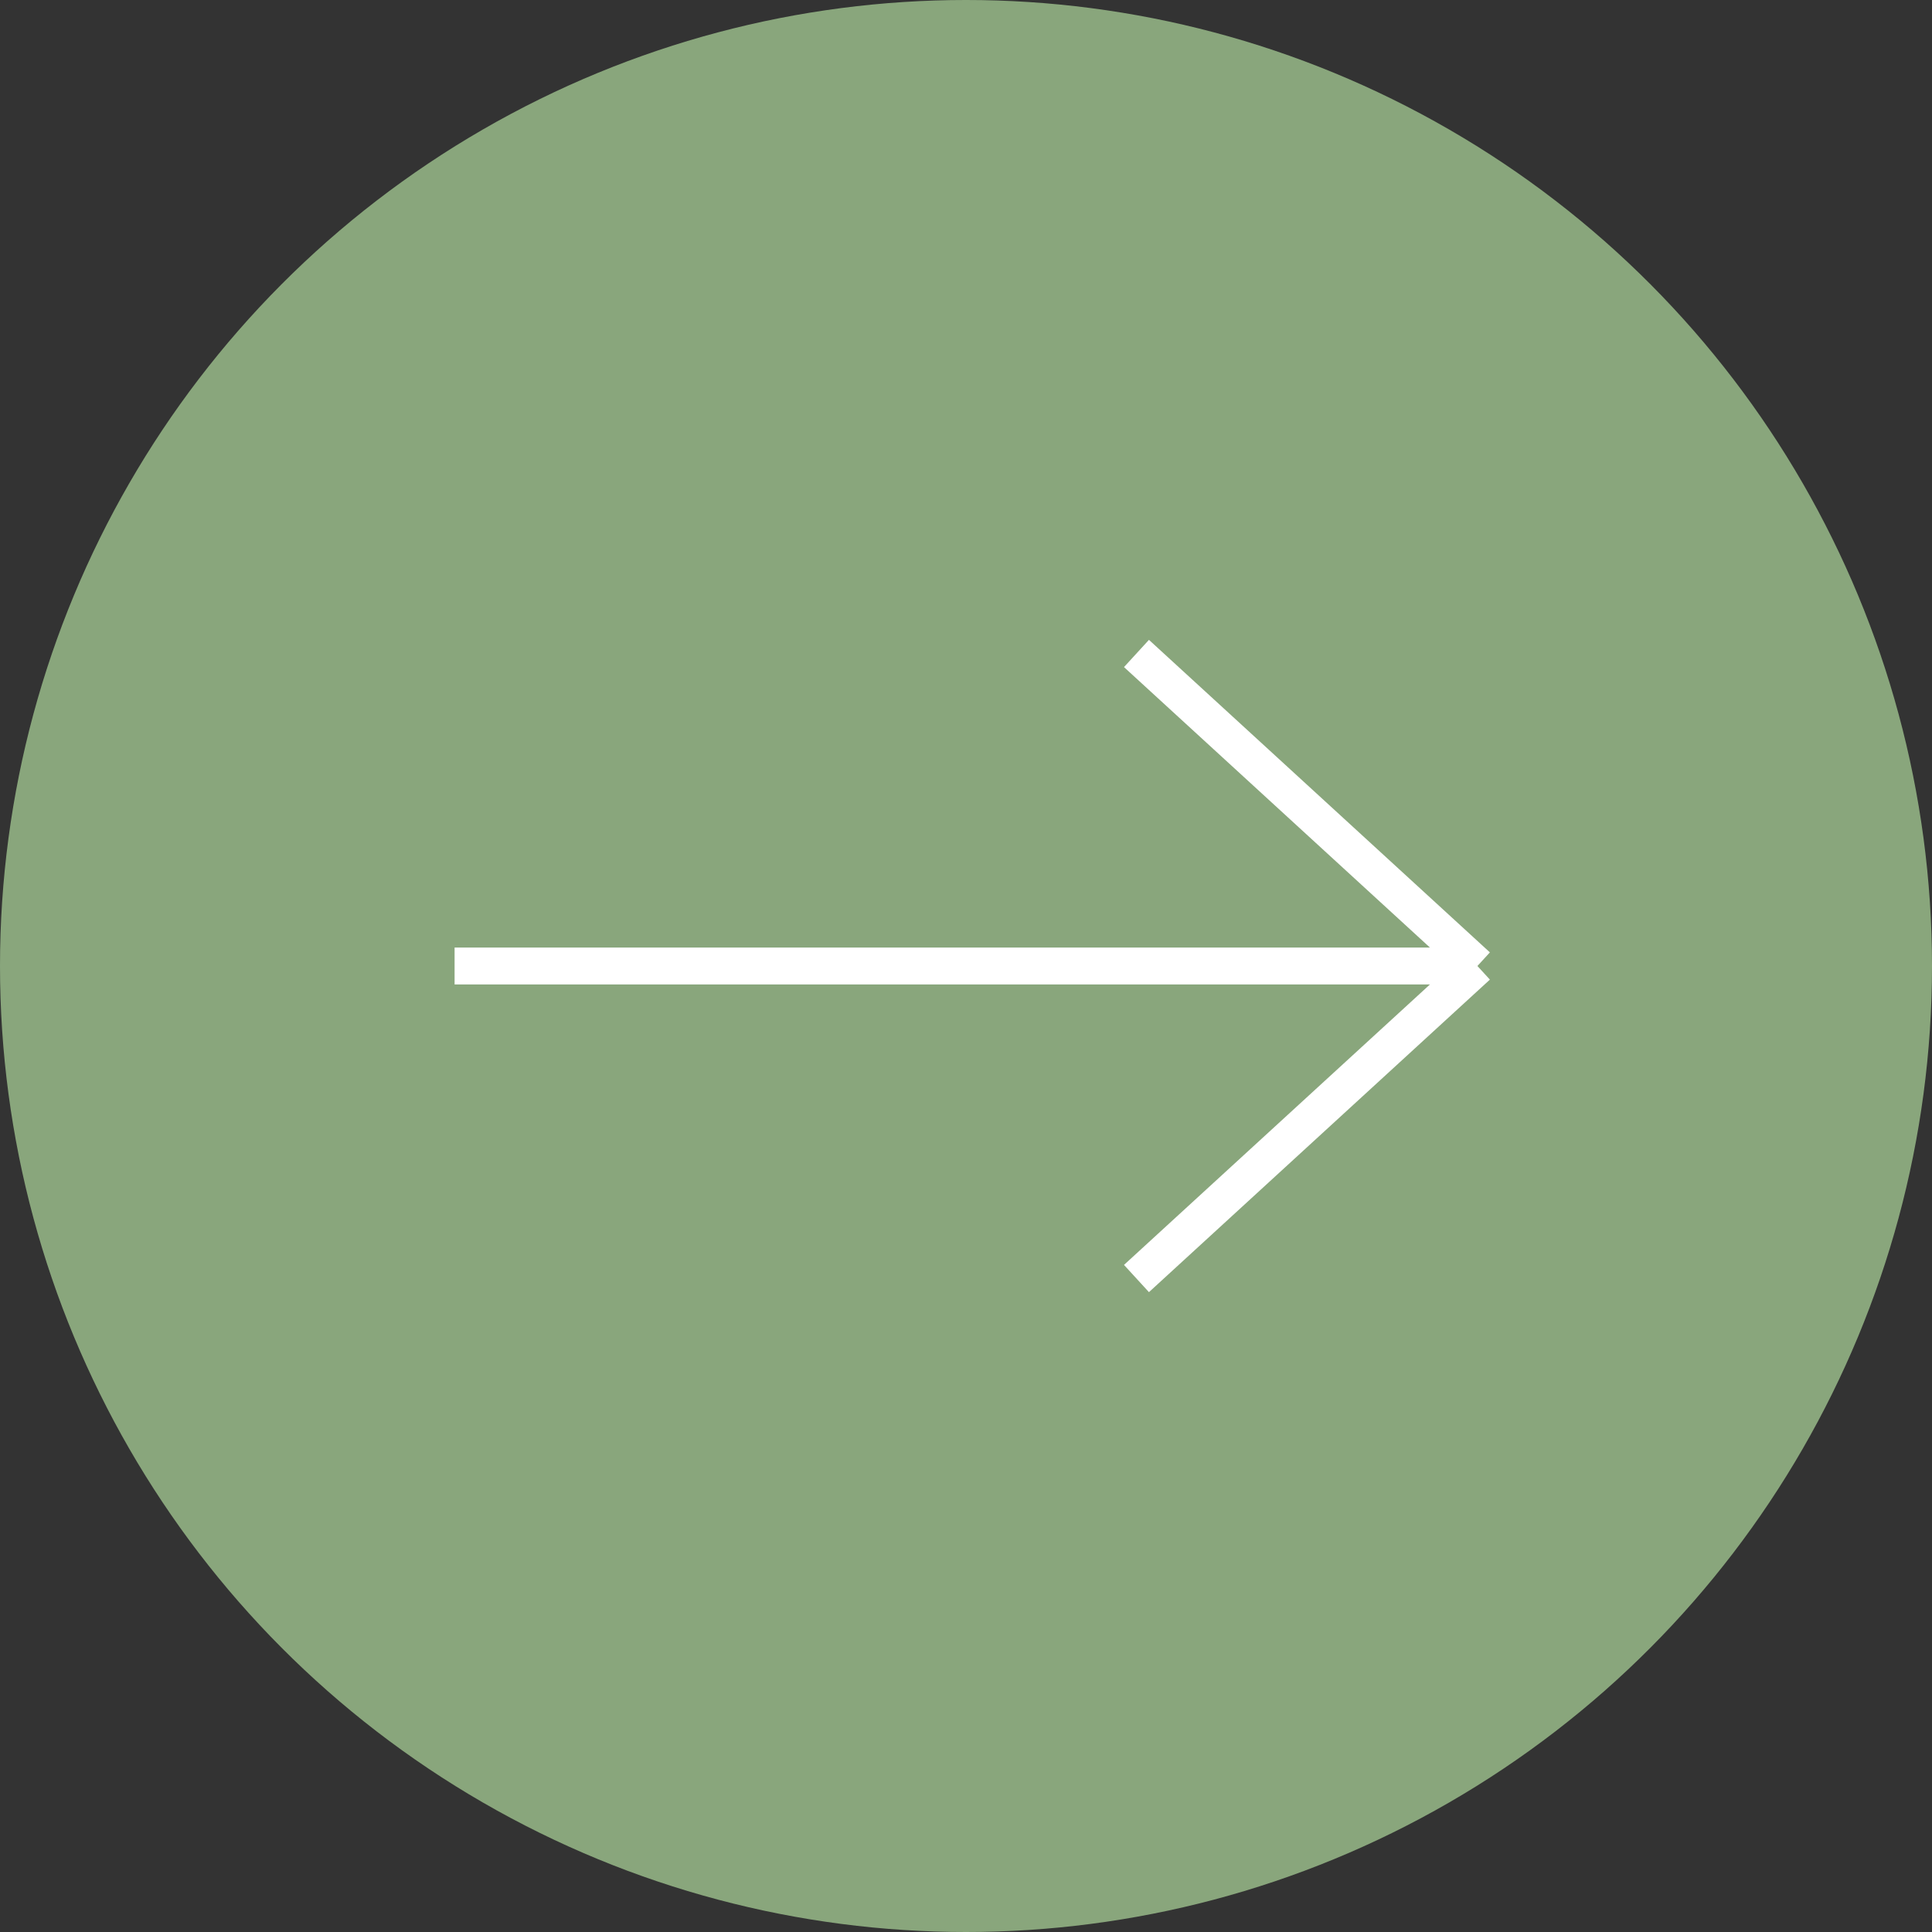 <?xml version="1.0" encoding="UTF-8"?> <svg xmlns="http://www.w3.org/2000/svg" width="68" height="68" viewBox="0 0 68 68" fill="none"><rect x="0" y="0" width="68" height="68" fill="#333333" stroke="none"/> <circle cx="34" cy="34" r="34" fill="#89A67C"></circle> <path d="M16 34H52M52 34L40 23M52 34L40 45" stroke="white" stroke-width="1.3"></path> </svg> 